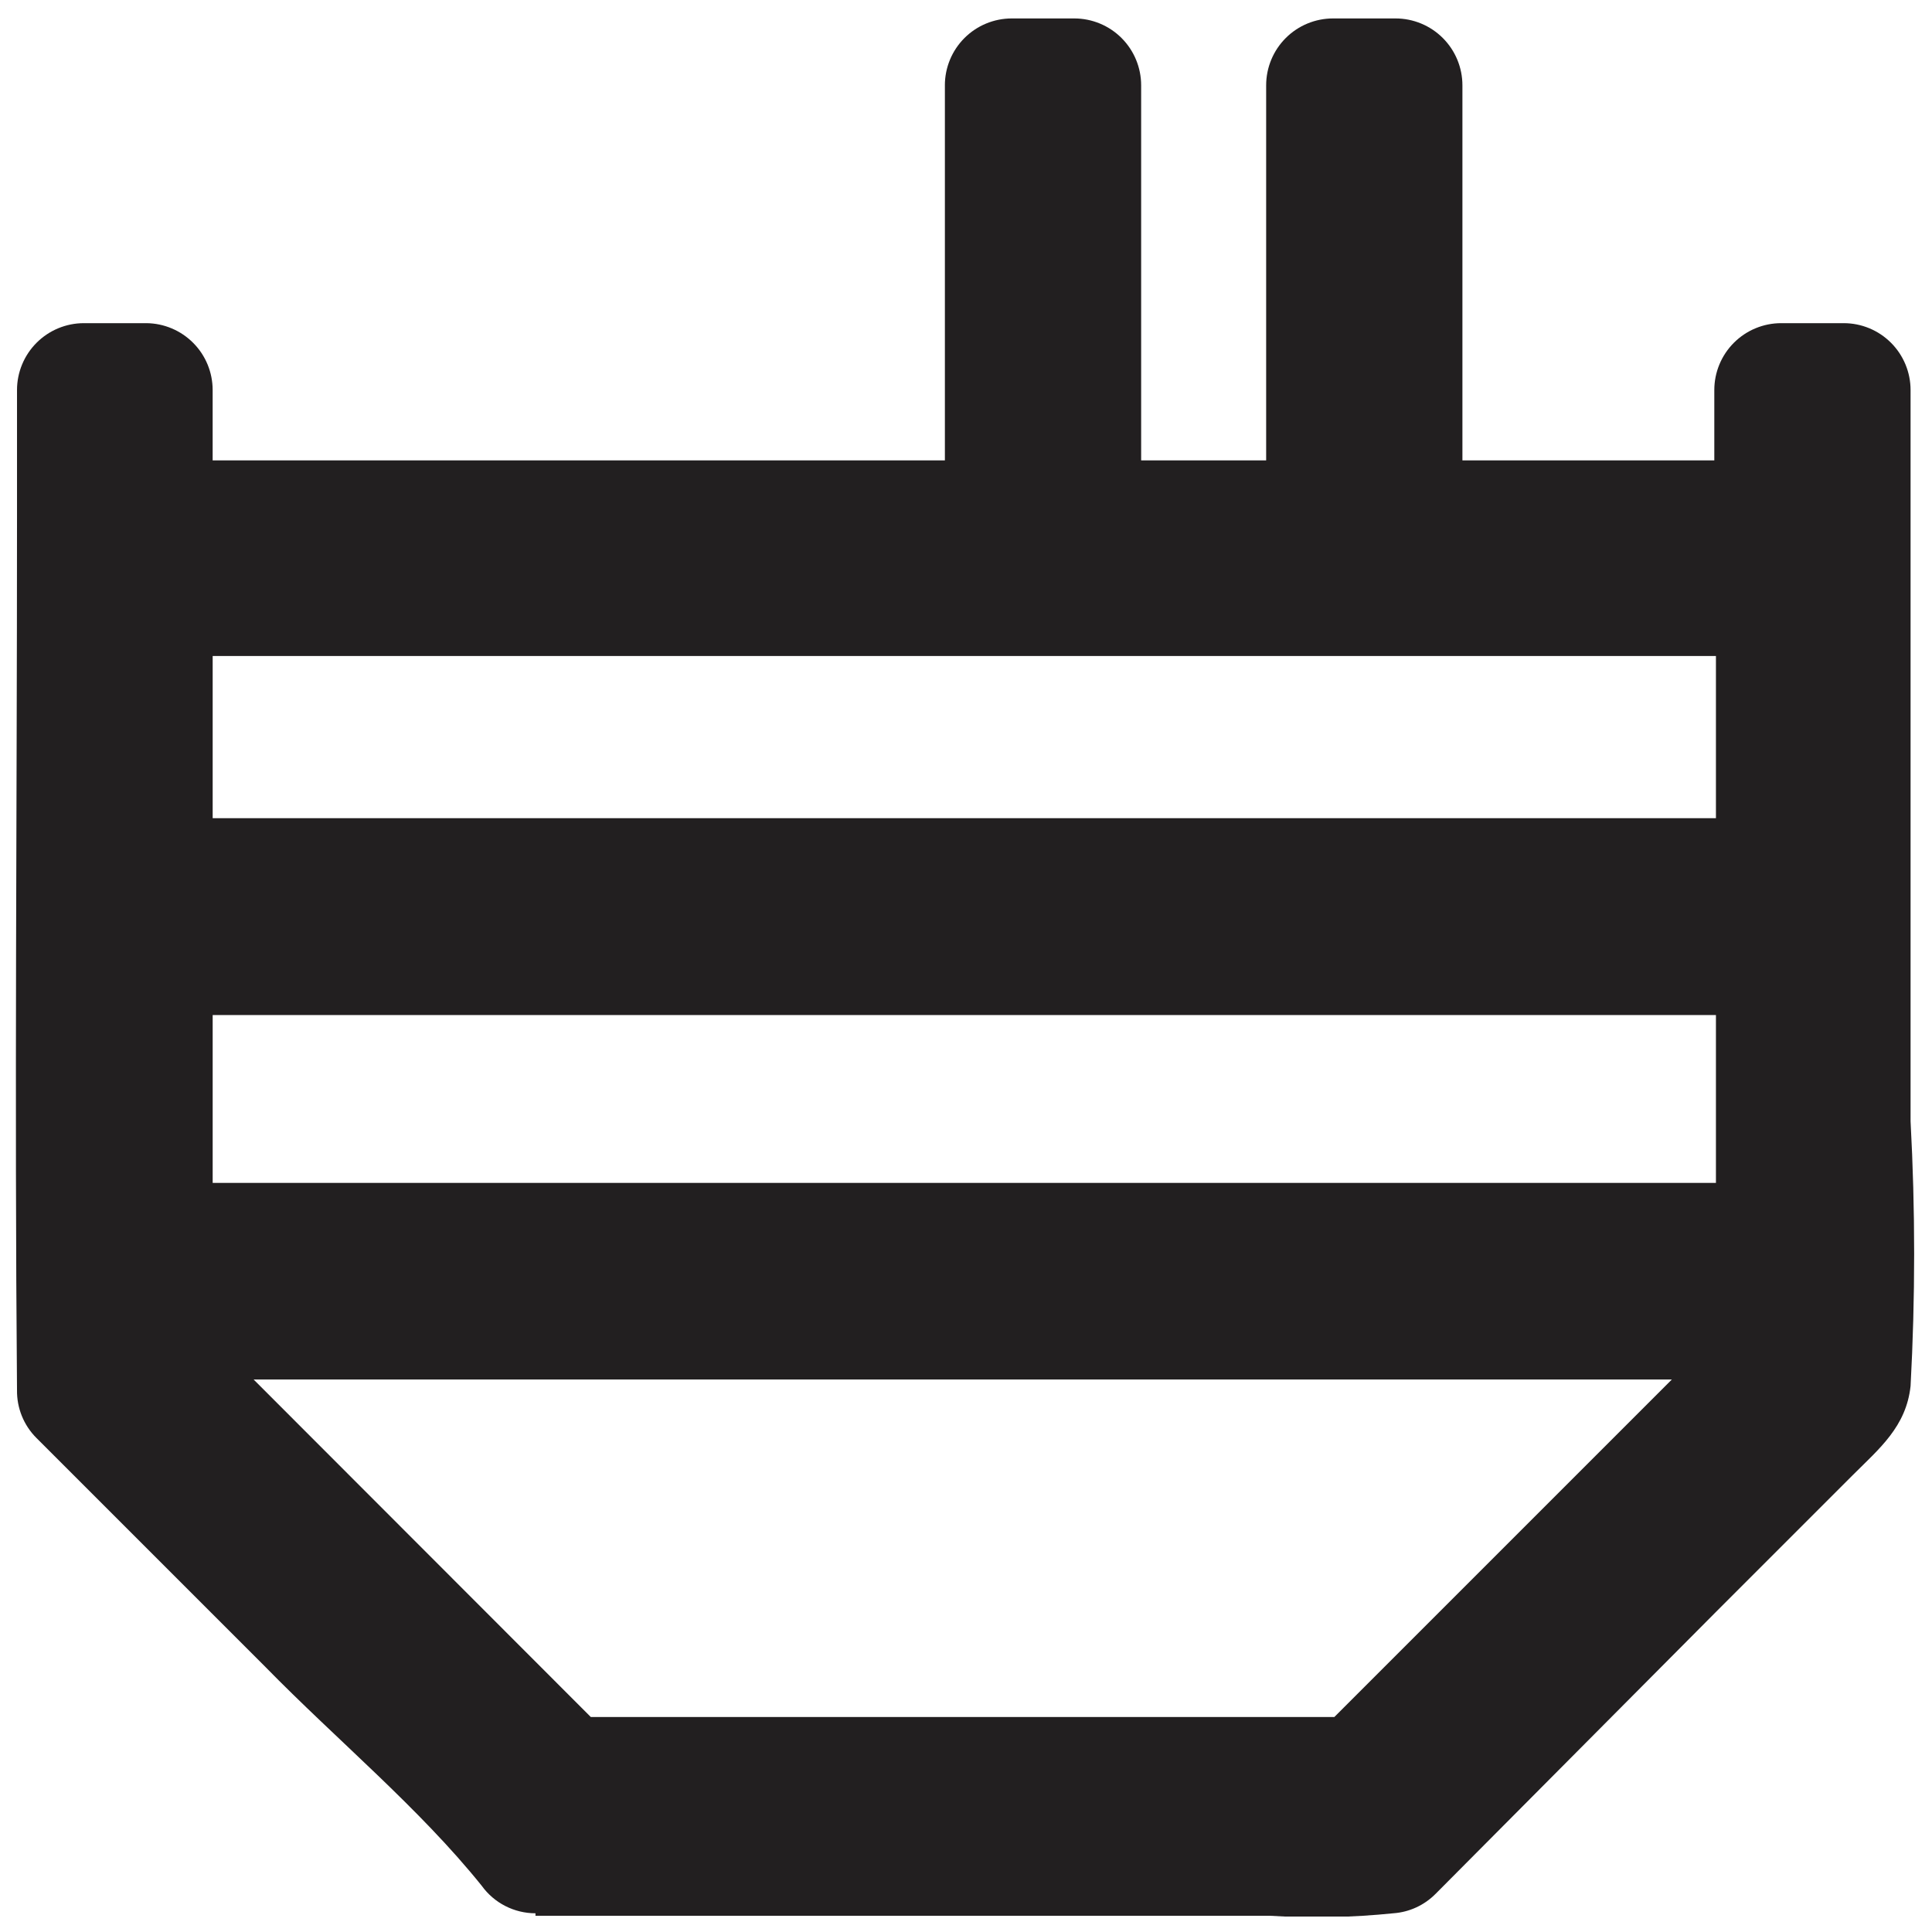 <?xml version="1.0" encoding="UTF-8"?>
<!-- Uploaded to: SVG Repo, www.svgrepo.com, Generator: SVG Repo Mixer Tools -->
<svg width="800px" height="800px" version="1.1" viewBox="144 144 512 512" xmlns="http://www.w3.org/2000/svg">
 <defs>
  <clipPath id="a">
   <path d="m148.09 148.09h503.81v503.81h-503.81z"/>
  </clipPath>
 </defs>
 <g clip-path="url(#a)">
  <path d="m285.91 651.04c-5.644 0-10.945-2.711-14.246-7.289-16.566-20.621-38.43-38.68-57.312-57.977l-60.707-60.707c-3.356-3.359-5.207-7.93-5.137-12.672-0.664-77.023 0-154.05 0-231.07v-33.961c0-4.699 1.867-9.207 5.191-12.531s7.832-5.191 12.531-5.191h16.566c4.672 0.043 9.137 1.93 12.426 5.25 3.289 3.316 5.133 7.801 5.133 12.473v18.637h194.05v-99.387h-0.004c0-4.703 1.867-9.211 5.191-12.535 3.324-3.324 7.832-5.191 12.535-5.191h16.566-0.004c4.703 0 9.211 1.867 12.535 5.191 3.324 3.324 5.191 7.832 5.191 12.535v99.387h33.129v-99.387c0-4.703 1.867-9.211 5.191-12.535 3.324-3.324 7.832-5.191 12.531-5.191h16.566c4.699 0 9.207 1.867 12.531 5.191 3.324 3.324 5.191 7.832 5.191 12.535v99.387h66.754v-18.637c0-4.699 1.867-9.207 5.191-12.531 3.324-3.324 7.832-5.191 12.535-5.191h16.566-0.004c4.699 0 9.211 1.867 12.531 5.191 3.324 3.324 5.191 7.832 5.191 12.531v193.8c1.266 23.367 1.266 46.785 0 70.152-1.16 10.766-8.281 16.566-15.238 23.523l-36.523 36.523-74.125 74.539h-0.004c-2.981 3.012-6.953 4.836-11.18 5.137-10.867 1.113-21.809 1.336-32.715 0.66h-194.63zm14.66-52.012h197.04l89.449-89.449h-375.85zm-100.21-141.55h398.38v-44.477h-398.38v44.641zm0-96.652h398.38v-42.984h-398.38z" fill="#221f20" fill-rule="evenodd"/>
 </g>
</svg>